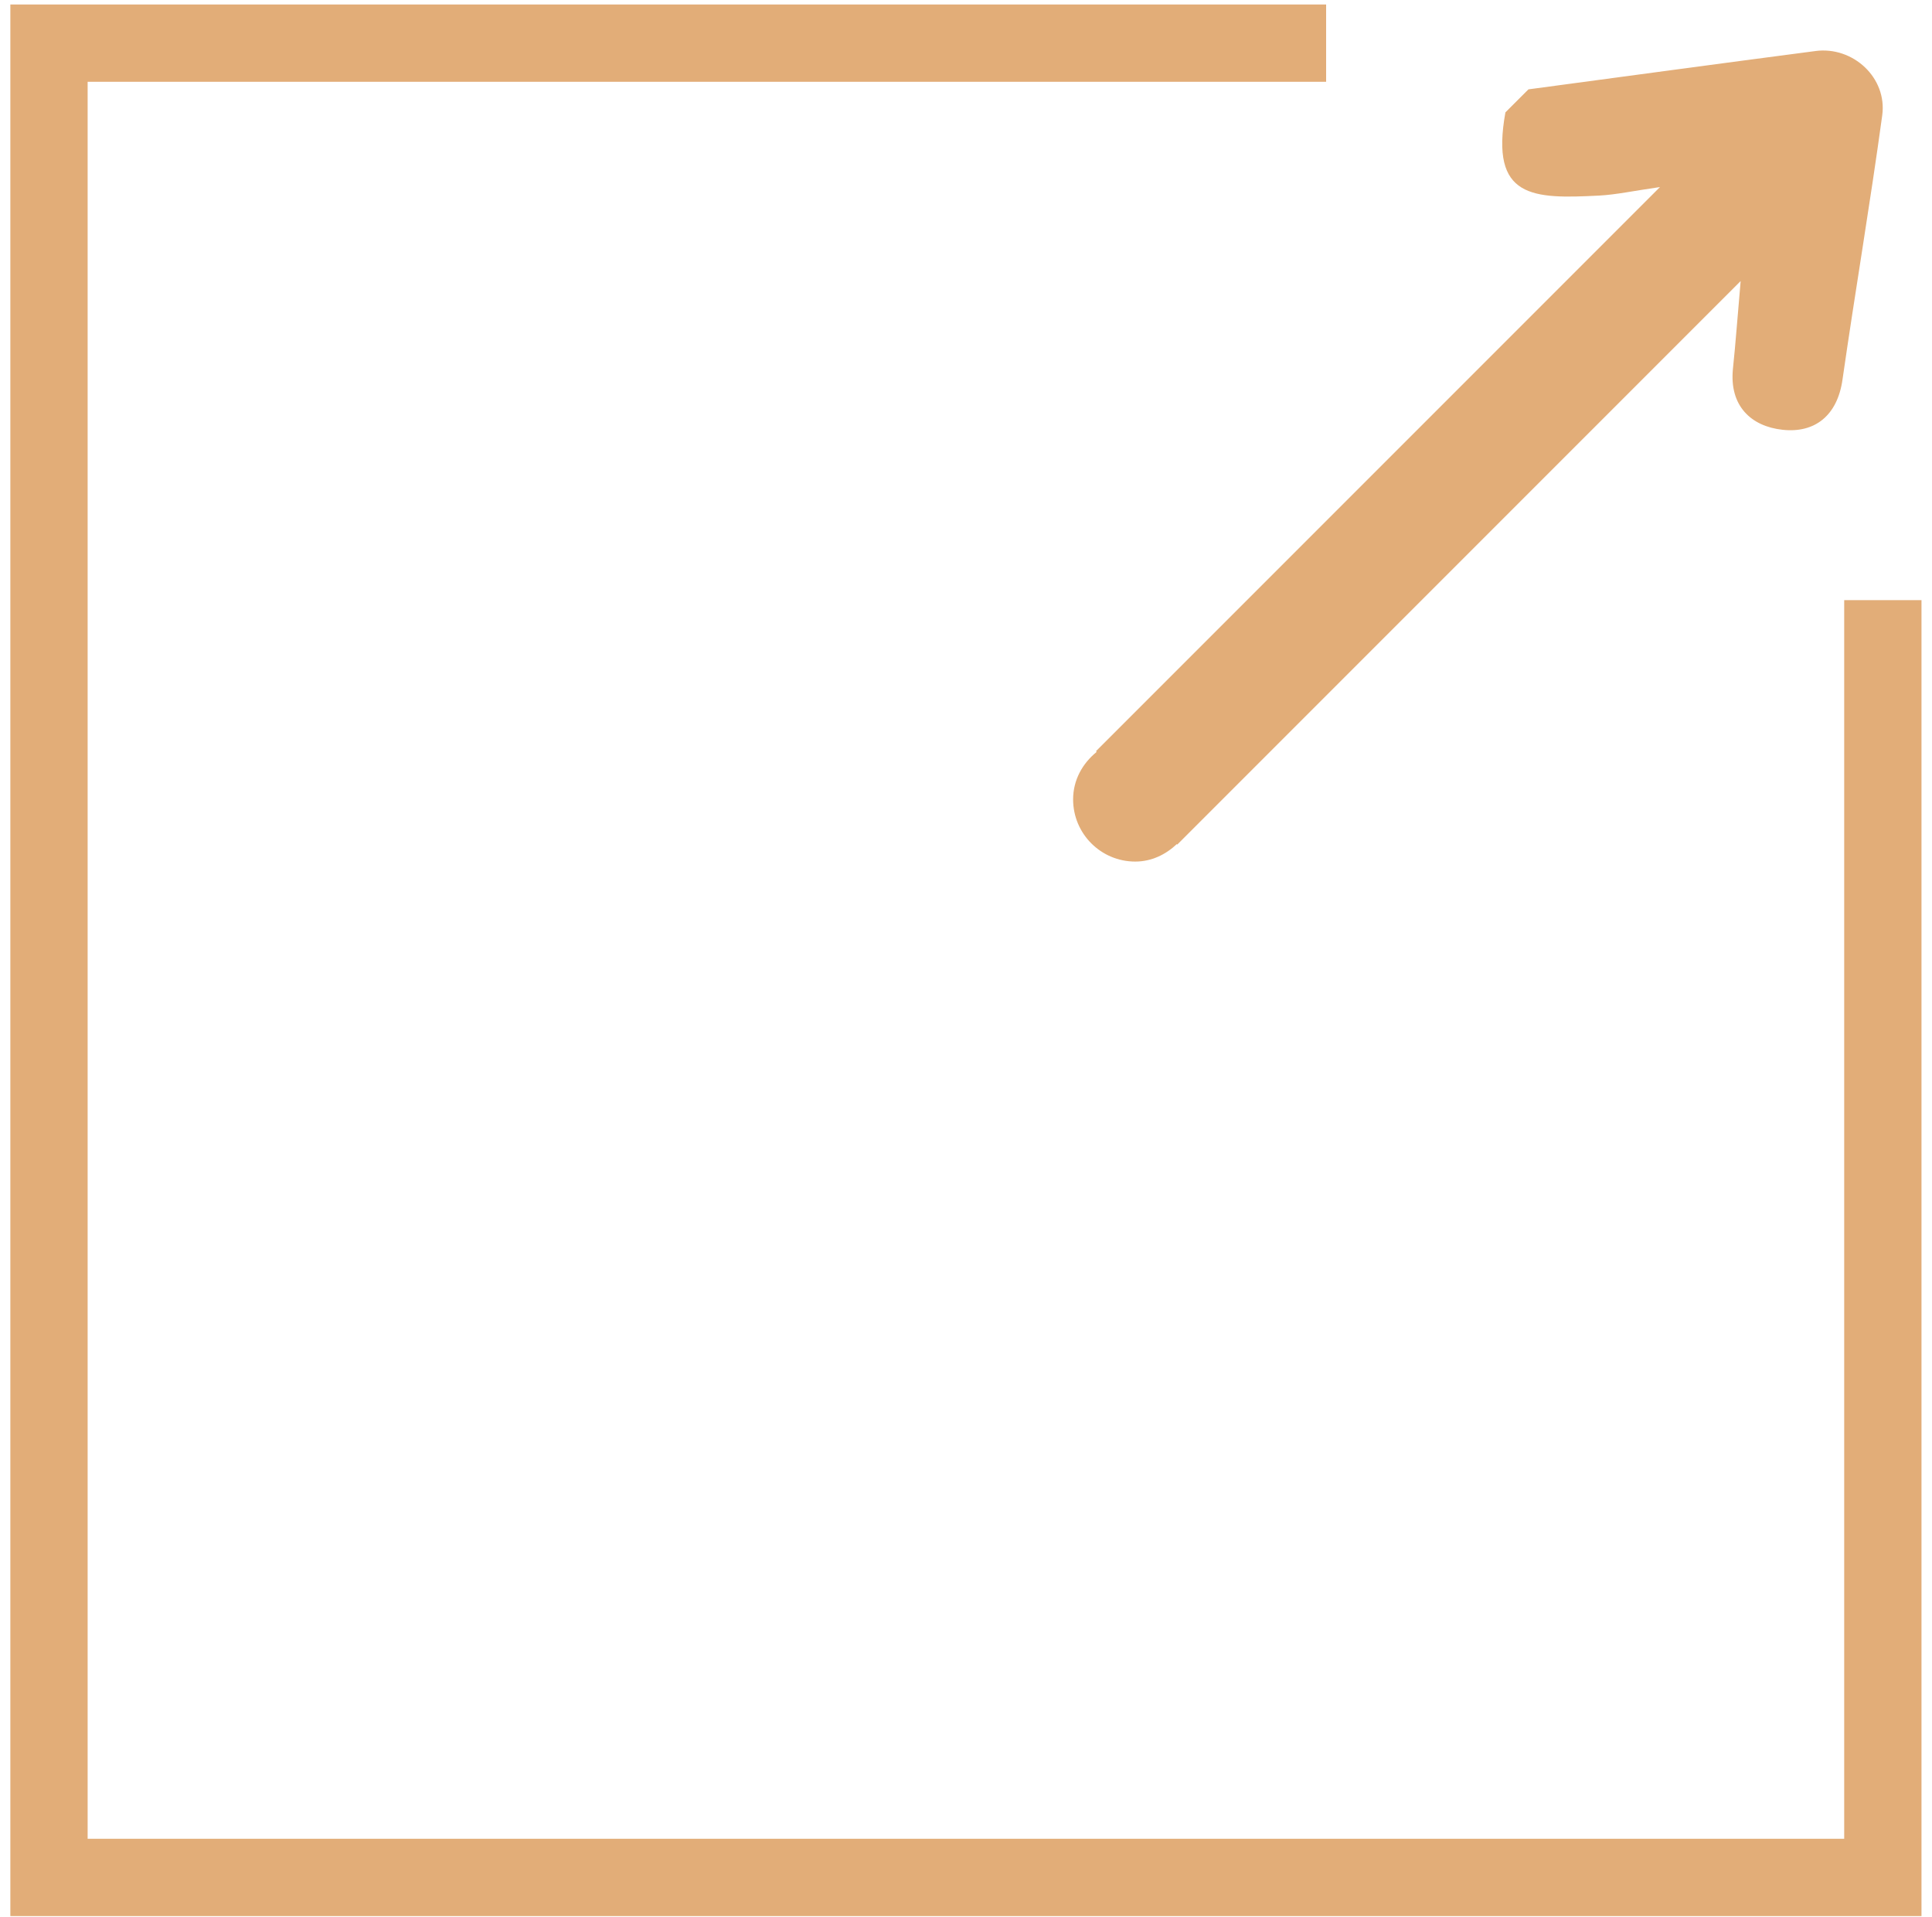 <svg width="125" height="124" viewBox="0 0 125 124" fill="none" xmlns="http://www.w3.org/2000/svg">
<path d="M121.82 38.82V121.44H3.17V2.79H85.8" stroke="#E2AD78" stroke-width="5" stroke-miterlimit="10"/>
<path d="M117.47 3.3C111.27 4.11 105.08 4.95 98.89 5.78C98.39 6.28 97.9 6.77 97.4 7.27C96.39 12.85 99.18 12.87 103.48 12.65C104.57 12.59 105.66 12.35 107.4 12.1C85.31 34.19 92.84 26.66 70.91 48.59C70.93 48.6 70.94 48.62 70.95 48.64C70.04 49.38 69.43 50.45 69.43 51.71C69.43 53.93 71.23 55.73 73.45 55.73C74.51 55.73 75.43 55.27 76.14 54.6C76.14 54.61 76.16 54.62 76.17 54.63C76.24 54.56 76.3 54.5 76.37 54.43C98.2 32.6 90.63 40.17 112.62 18.18C112.42 20.44 112.3 22.15 112.12 23.86C111.88 26.26 113.3 27.58 115.33 27.8C117.41 28.03 118.88 26.89 119.21 24.55C120.03 18.85 121 13.17 121.78 7.46C122.11 5.03 119.89 2.98 117.46 3.3H117.47Z" fill="#E2AD78"/>
</svg>
